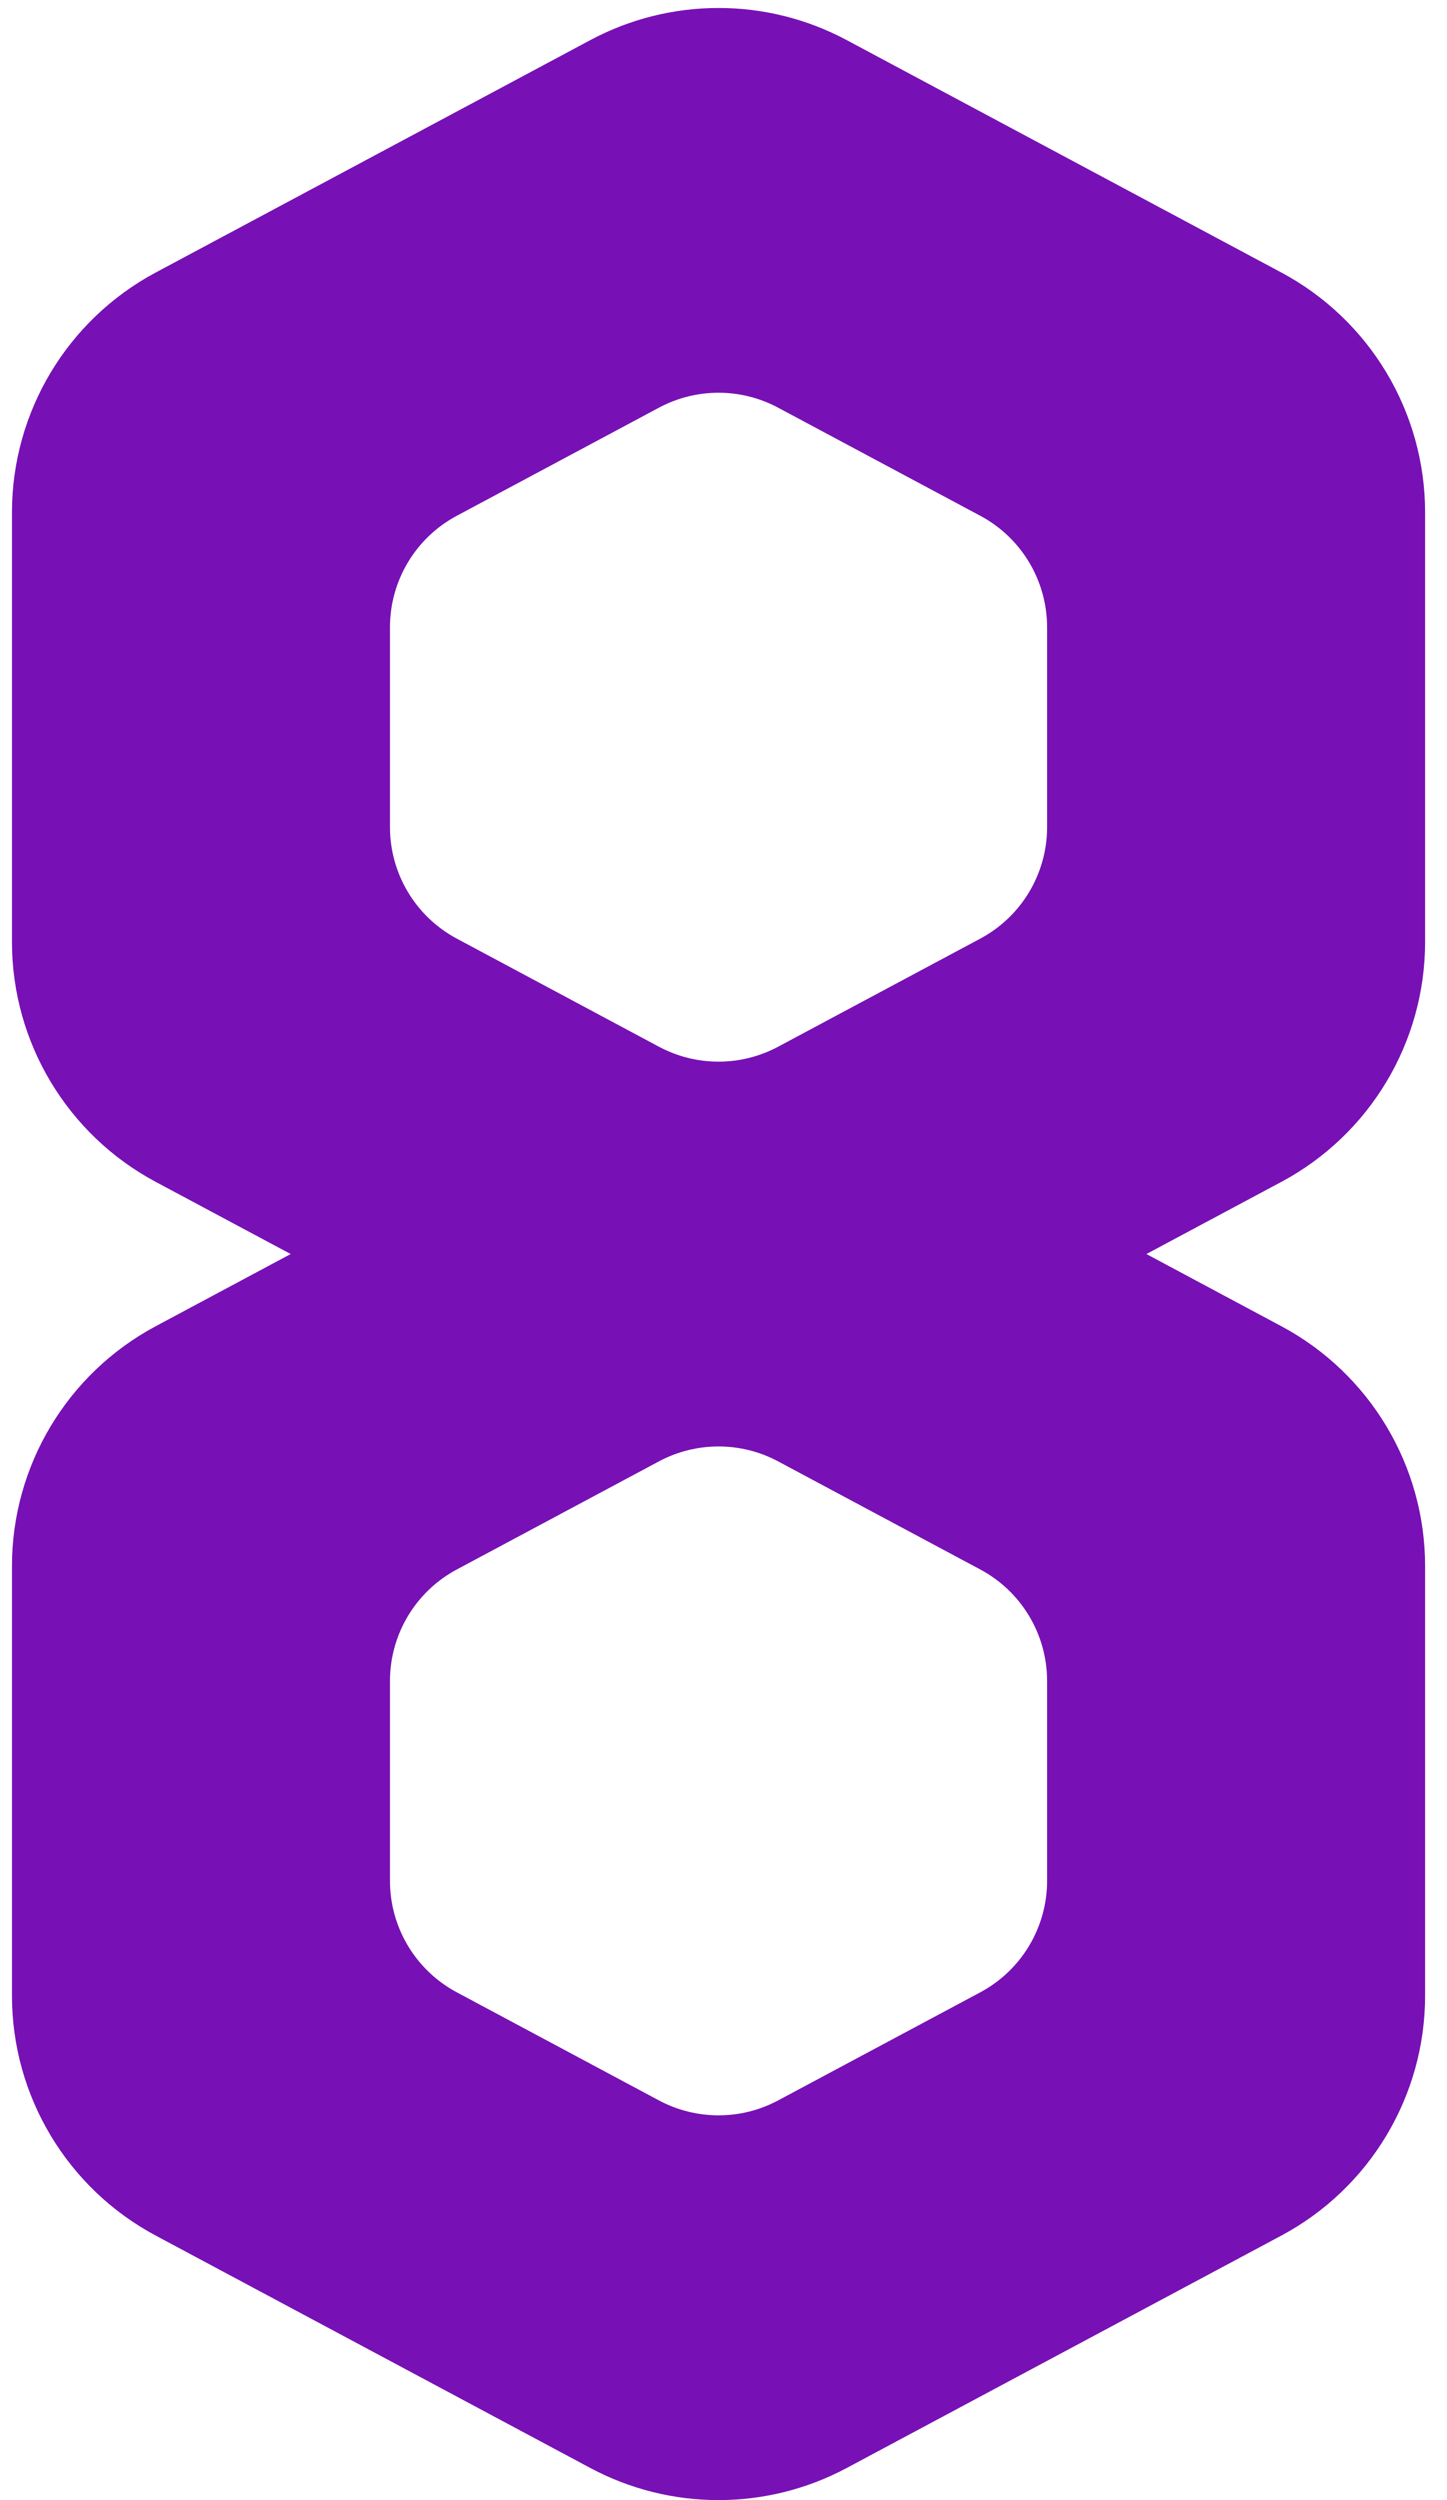 <?xml version="1.0" encoding="UTF-8"?>
<svg xmlns="http://www.w3.org/2000/svg" width="44" height="76" viewBox="0 0 44 76" fill="none">
  <path d="M38.964 8.285L25.746 1.219C23.311 -0.083 20.387 -0.083 17.951 1.219L4.734 8.285C2.044 9.723 0.364 12.525 0.364 15.576V28.636C0.364 31.686 2.044 34.489 4.734 35.927L8.839 38.121L4.734 40.316C2.044 41.754 0.364 44.556 0.364 47.607V60.667C0.364 63.718 2.044 66.52 4.734 67.958L17.951 75.024C20.387 76.325 23.311 76.325 25.746 75.024L38.964 67.958C41.654 66.52 43.334 63.718 43.334 60.667V47.607C43.334 44.556 41.654 41.754 38.964 40.316L34.859 38.121L38.964 35.927C41.654 34.489 43.334 31.686 43.334 28.636V15.576C43.334 12.525 41.654 9.723 38.964 8.285ZM31.84 57.174C31.84 58.592 31.059 59.895 29.808 60.564L23.661 63.85C22.529 64.455 21.169 64.455 20.036 63.85L13.89 60.564C12.639 59.895 11.858 58.592 11.858 57.174V51.1C11.858 49.682 12.639 48.379 13.89 47.71L20.036 44.424C21.169 43.819 22.529 43.819 23.661 44.424L29.808 47.71C31.059 48.379 31.84 49.682 31.84 51.1V57.174ZM31.84 25.143C31.84 26.561 31.059 27.864 29.808 28.533L23.661 31.819C22.529 32.424 21.169 32.424 20.036 31.819L13.89 28.533C12.639 27.864 11.858 26.561 11.858 25.143V19.069C11.858 17.651 12.639 16.347 13.89 15.679L20.036 12.393C21.169 11.787 22.529 11.787 23.661 12.393L29.808 15.679C31.059 16.347 31.84 17.651 31.84 19.069V25.143Z" fill="#7710B5"></path>
</svg>
